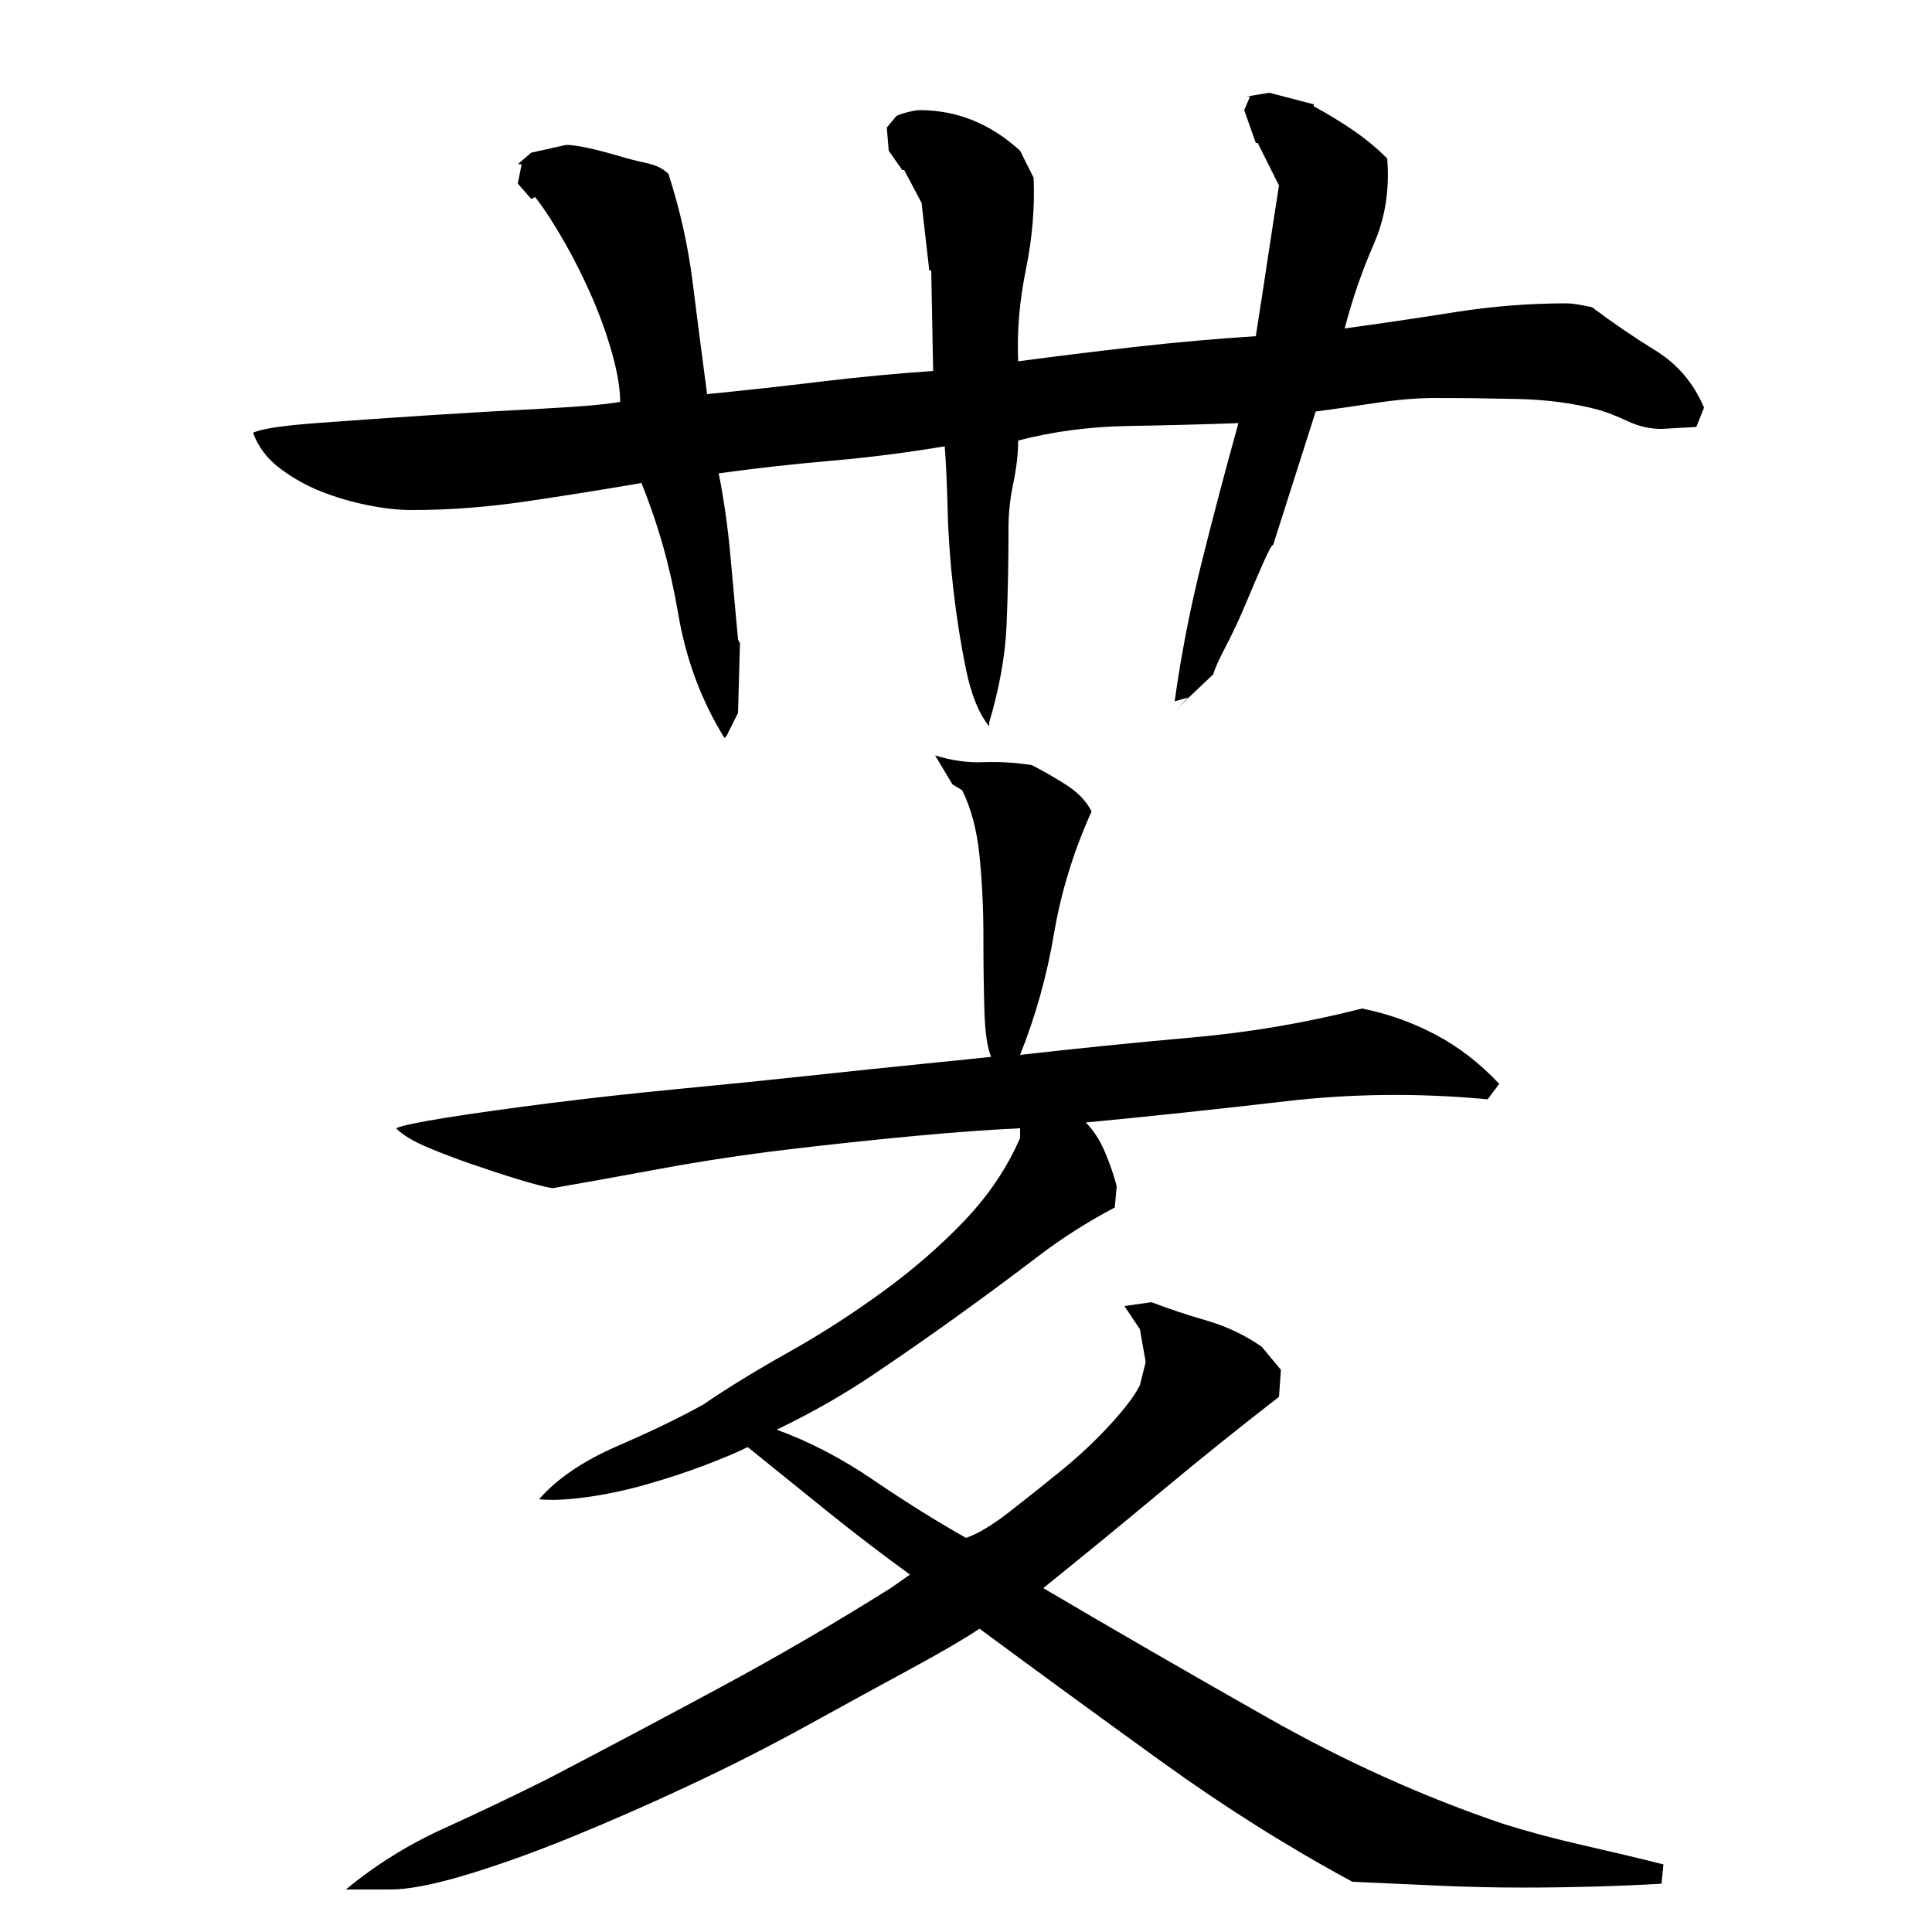 <?xml version="1.0" encoding="utf-8"?>
<!-- Generator: Adobe Illustrator 16.0.0, SVG Export Plug-In . SVG Version: 6.00 Build 0)  -->
<!DOCTYPE svg PUBLIC "-//W3C//DTD SVG 1.1//EN" "http://www.w3.org/Graphics/SVG/1.1/DTD/svg11.dtd">
<svg version="1.1" id="图层_1" xmlns="http://www.w3.org/2000/svg" xmlns:xlink="http://www.w3.org/1999/xlink" x="0px" y="0px"
	 width="1000px" height="1000px" viewBox="0 0 1000 1000" enable-background="new 0 0 1000 1000" xml:space="preserve">
<path d="M522.002,273.006c0,18-0.344,34.844-1,50.5c-0.672,15.672-3.672,32.5-9,50.5v2c-5.344-6.656-9.344-16.5-12-29.5
	c-2.672-13-4.844-26.656-6.5-41c-1.672-14.328-2.672-28.156-3-41.5c-0.344-13.328-0.844-24.328-1.5-33
	c-20,3.344-39.672,5.844-59,7.5c-19.344,1.672-38.672,3.844-58,6.5c2.656,13.344,4.656,27.344,6,42c1.328,14.672,2.656,29.344,4,44
	l1,2l-1,36l-6,12l-1,1c-12-19.328-20-40.828-24-64.5c-4-23.656-10.344-46.156-19-67.5c-19.344,3.344-39.172,6.5-59.5,9.5
	c-20.344,3-40.172,4.5-59.5,4.5c-6.672,0-14.172-0.828-22.5-2.5c-8.344-1.656-16.344-4-24-7c-7.672-3-14.844-7-21.5-12
	c-6.672-5-11.344-11.156-14-18.5c4-2,14.828-3.656,32.5-5c17.656-1.328,36.828-2.656,57.5-4c20.656-1.328,40.656-2.5,60-3.5
	c19.328-1,32.656-2.156,40-3.5c0-6.656-1.344-14.828-4-24.5c-2.672-9.656-6.172-19.5-10.5-29.5c-4.344-10-9.172-19.656-14.5-29
	c-5.344-9.328-10.344-17-15-23l-2,1l-7-8l2-10h-2l7-6l18-4c2.656,0,6.328,0.5,11,1.5c4.656,1,9.828,2.344,15.5,4
	c5.656,1.672,10.828,3,15.5,4c4.656,1,8.328,2.844,11,5.5c6,18.672,10.156,37.344,12.5,56c2.328,18.672,4.828,38,7.5,58
	c20-2,39.656-4.156,59-6.5c19.328-2.328,38.656-4.156,58-5.5l-1-52h-1l-4-35l-9-17h-1l-7-10l-1-12l5-6c1.328-0.656,3.328-1.328,6-2
	c2.656-0.656,4.656-1,6-1c19.328,0,36.656,7,52,21l7,14c0.656,15.344-0.672,31.172-4,47.5c-3.344,16.344-4.672,32.172-4,47.5
	c20-2.656,40.328-5.156,61-7.5c20.656-2.328,41.328-4.156,62-5.5c2-12.656,4-25.656,6-39c2-13.328,4-26.328,6-39l-11-22h-1l-6-17
	l3-7h-2l12-2l23,6v1c7.328,4,14.156,8.172,20.5,12.5c6.328,4.344,12.156,9.172,17.5,14.5c1.328,16-1,30.844-7,44.5
	c-6,13.672-11,28.172-15,43.5c19.328-2.656,38.5-5.5,57.5-8.5s38.156-4.5,57.5-4.5c2.656,0,7,0.672,13,2
	c10.656,8,21.656,15.5,33,22.5c11.328,7,19.656,16.844,25,29.5l-4,10l-18,1c-6,0-11.844-1.328-17.5-4
	c-5.672-2.656-10.844-4.656-15.5-6c-12.672-3.328-26.5-5.156-41.5-5.5c-15-0.328-29.172-0.5-42.5-0.5c-9.344,0-19.5,0.844-30.5,2.5
	c-11,1.672-21.5,3.172-31.5,4.5l-22,69c-0.672,0-2.344,3-5,9c-2.672,6-5.672,13-9,21c-3.344,8-6.844,15.5-10.5,22.5
	c-3.672,7-5.844,11.844-6.5,14.5l-19,18l6-6l-7,2c3.328-24,8-48,14-72s12.328-48,19-72c-18.672,0.672-37.844,1.172-57.5,1.5
	c-19.672,0.344-38.5,2.844-56.5,7.5c0,6.672-0.844,14-2.5,22C522.83,258.006,522.002,265.678,522.002,273.006z M402.002,740.006
	c16.656,6,33.328,14.672,50,26c16.656,11.344,32.656,21.344,48,30c6-2,13.5-6.5,22.5-13.5s18-14.156,27-21.5
	c9-7.328,17.328-15.156,25-23.5c7.656-8.328,12.828-15.156,15.5-20.5l3-12l-3-17l-8-12l14-2c8.656,3.344,18.156,6.5,28.5,9.5
	c10.328,3,19.828,7.5,28.5,13.5l10,12l-1,14c-20.672,16-41,32.344-61,49c-20,16.672-40.344,33.344-61,50c37.328,22,76,44.344,116,67
	s80.656,41,122,55c12.656,4,26.328,7.656,41,11c14.656,3.328,28.656,6.656,42,10l-1,10c-11.344,0.656-23.172,1.156-35.5,1.5
	c-12.344,0.328-24.5,0.5-36.5,0.5c-14.672,0-29.172-0.344-43.5-1c-14.344-0.672-29.172-1.344-44.5-2
	c-33.344-18-66.172-38.672-98.5-62c-32.344-23.328-63.844-46.328-94.5-69c-8,5.344-20,12.344-36,21c-16,8.672-33.672,18.344-53,29
	c-19.344,10.656-39.672,21-61,31c-21.344,10-41.844,19-61.5,27c-19.672,8-37.844,14.5-54.5,19.5c-16.672,5-29.672,7.5-39,7.5h-23
	c15.328-12.672,32.156-23.172,50.5-31.5c18.328-8.344,36.156-16.844,53.5-25.5c30.656-16,60.828-32,90.5-48
	c29.656-16,58.828-33,87.5-51l10-7c-14.672-10.656-28.844-21.5-42.5-32.5c-13.672-11-27.5-22.156-41.5-33.5
	c-5.344,2.672-12.844,5.844-22.5,9.5c-9.672,3.672-19.844,7-30.5,10c-10.672,3-21,5.172-31,6.5c-10,1.344-18,1.672-24,1
	c9.328-10.656,22.828-19.828,40.5-27.5c17.656-7.656,32.5-14.828,44.5-21.5c12.656-8.656,27.328-17.656,44-27
	c16.656-9.328,33-19.828,49-31.5c16-11.656,30.156-24,42.5-37c12.328-13,21.828-27.156,28.5-42.5v-5c-15.344,0.672-33.672,2-55,4
	c-21.344,2-43.172,4.344-65.5,7c-22.344,2.672-44.344,6-66,10c-21.672,4-40.172,7.344-55.5,10c-4-0.656-9.844-2.156-17.5-4.5
	c-7.672-2.328-15.844-5-24.5-8c-8.672-3-16.5-6-23.5-9s-12.172-6.156-15.5-9.5c2.656-1.328,11.328-3.156,26-5.5
	c14.656-2.328,32.5-4.828,53.5-7.5c21-2.656,43.656-5.156,68-7.5c24.328-2.328,47.328-4.656,69-7c21.656-2.328,40.828-4.328,57.5-6
	c16.656-1.656,28-2.828,34-3.5c-2-4.656-3.172-12.828-3.5-24.5c-0.344-11.656-0.5-24.5-0.5-38.5s-0.672-27.656-2-41
	c-1.344-13.328-4.344-24.656-9-34l-5-3l-9-15c8.656,2.672,17,3.844,25,3.5c8-0.328,16.328,0.172,25,1.5
	c5.328,2.672,11.156,6,17.5,10c6.328,4,10.828,8.672,13.5,14c-9.344,20.672-15.844,41.844-19.5,63.5
	c-3.672,21.672-9.5,42.5-17.5,62.5c29.328-3.328,59-6.328,89-9c30-2.656,59.328-7.656,88-15c13.328,2.672,26,7.172,38,13.5
	c12,6.344,23,14.844,33,25.5l-6,8c-35.344-3.328-70.172-3-104.5,1c-34.344,4-68.844,7.672-103.5,11c4,4,7.328,9.172,10,15.5
	c2.656,6.344,4.656,12.172,6,17.5l-1,11c-14,7.344-27.344,15.844-40,25.5c-12.672,9.672-26.172,19.672-40.5,30
	c-14.344,10.344-29.172,20.672-44.5,31C436.658,721.85,420.002,731.35,402.002,740.006z"/>
</svg>
